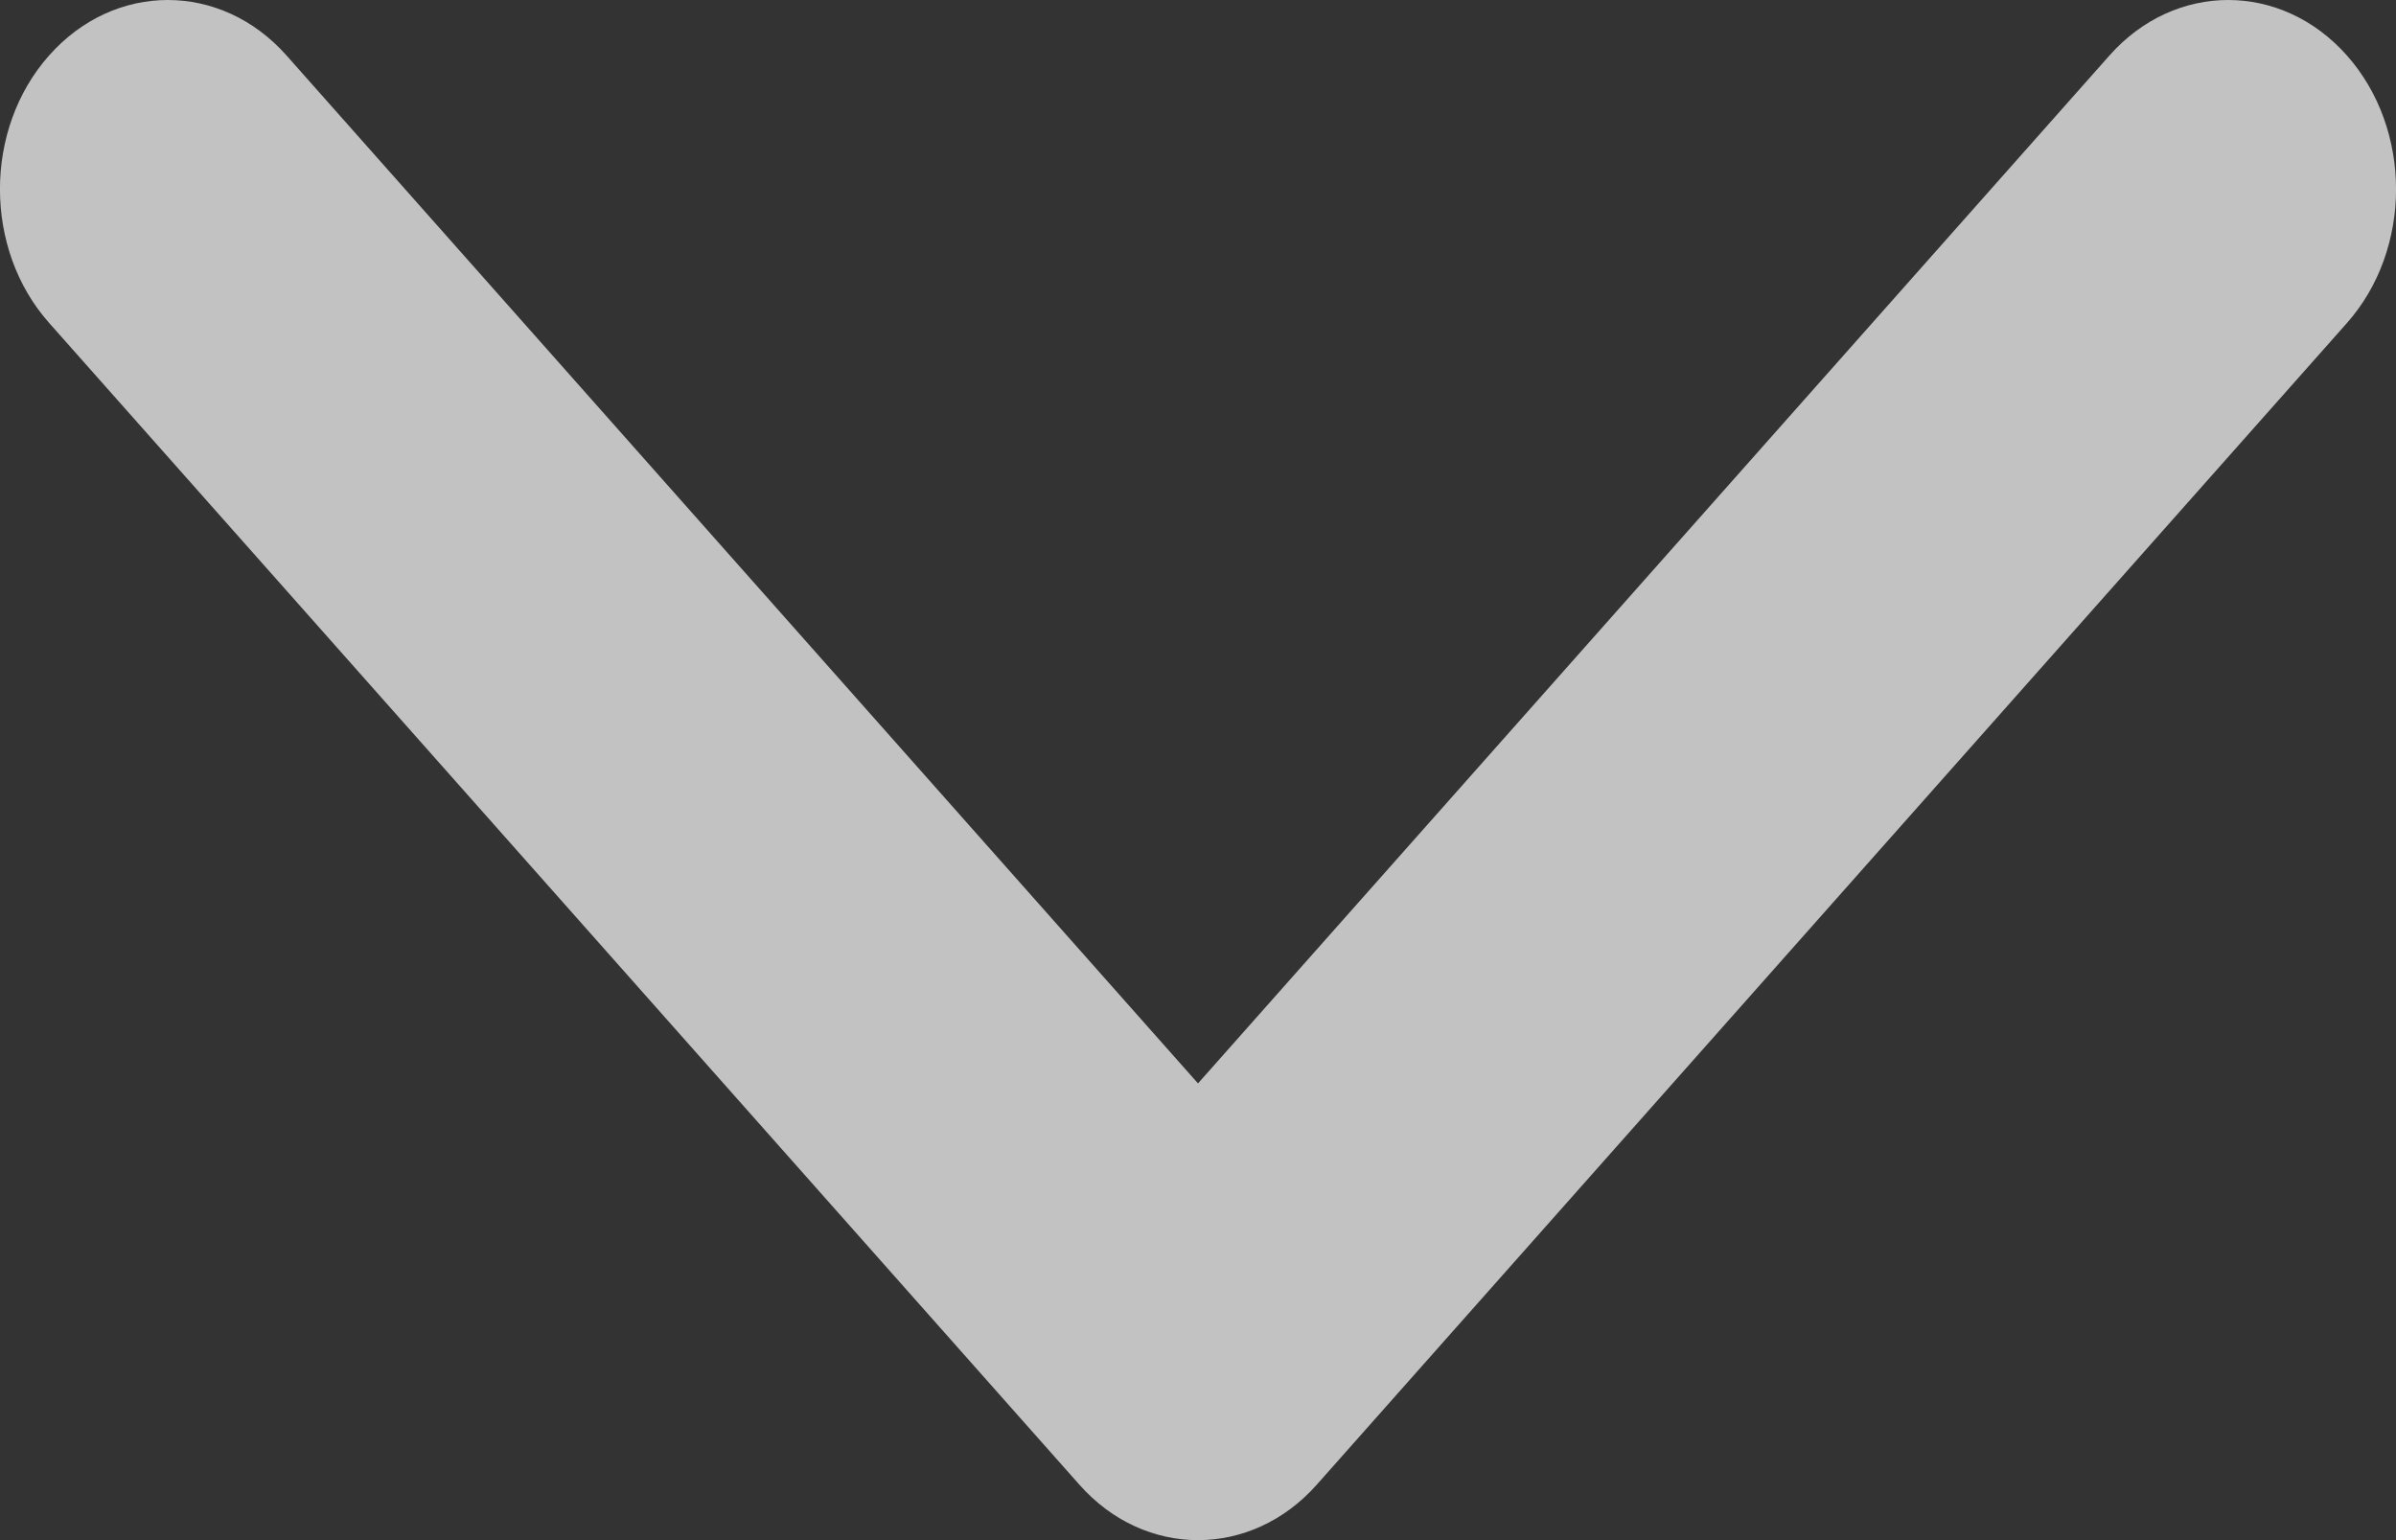 <svg width="14" height="9" viewBox="0 0 14 9" fill="none" xmlns="http://www.w3.org/2000/svg">
<rect x="0" y="0" width="14" height="9" fill="#333333" stroke="none"/>
<path d="M7 9C6.749 9 6.498 8.892 6.307 8.676L0.287 1.887C-0.096 1.456 -0.096 0.755 0.287 0.324C0.67 -0.108 1.291 -0.108 1.674 0.324L7 6.331L12.326 0.324C12.709 -0.108 13.33 -0.108 13.713 0.324C14.096 0.756 14.096 1.456 13.713 1.888L7.693 8.677C7.502 8.892 7.251 9 7 9Z" fill="white" fill-opacity="0.7"/>
</svg>

